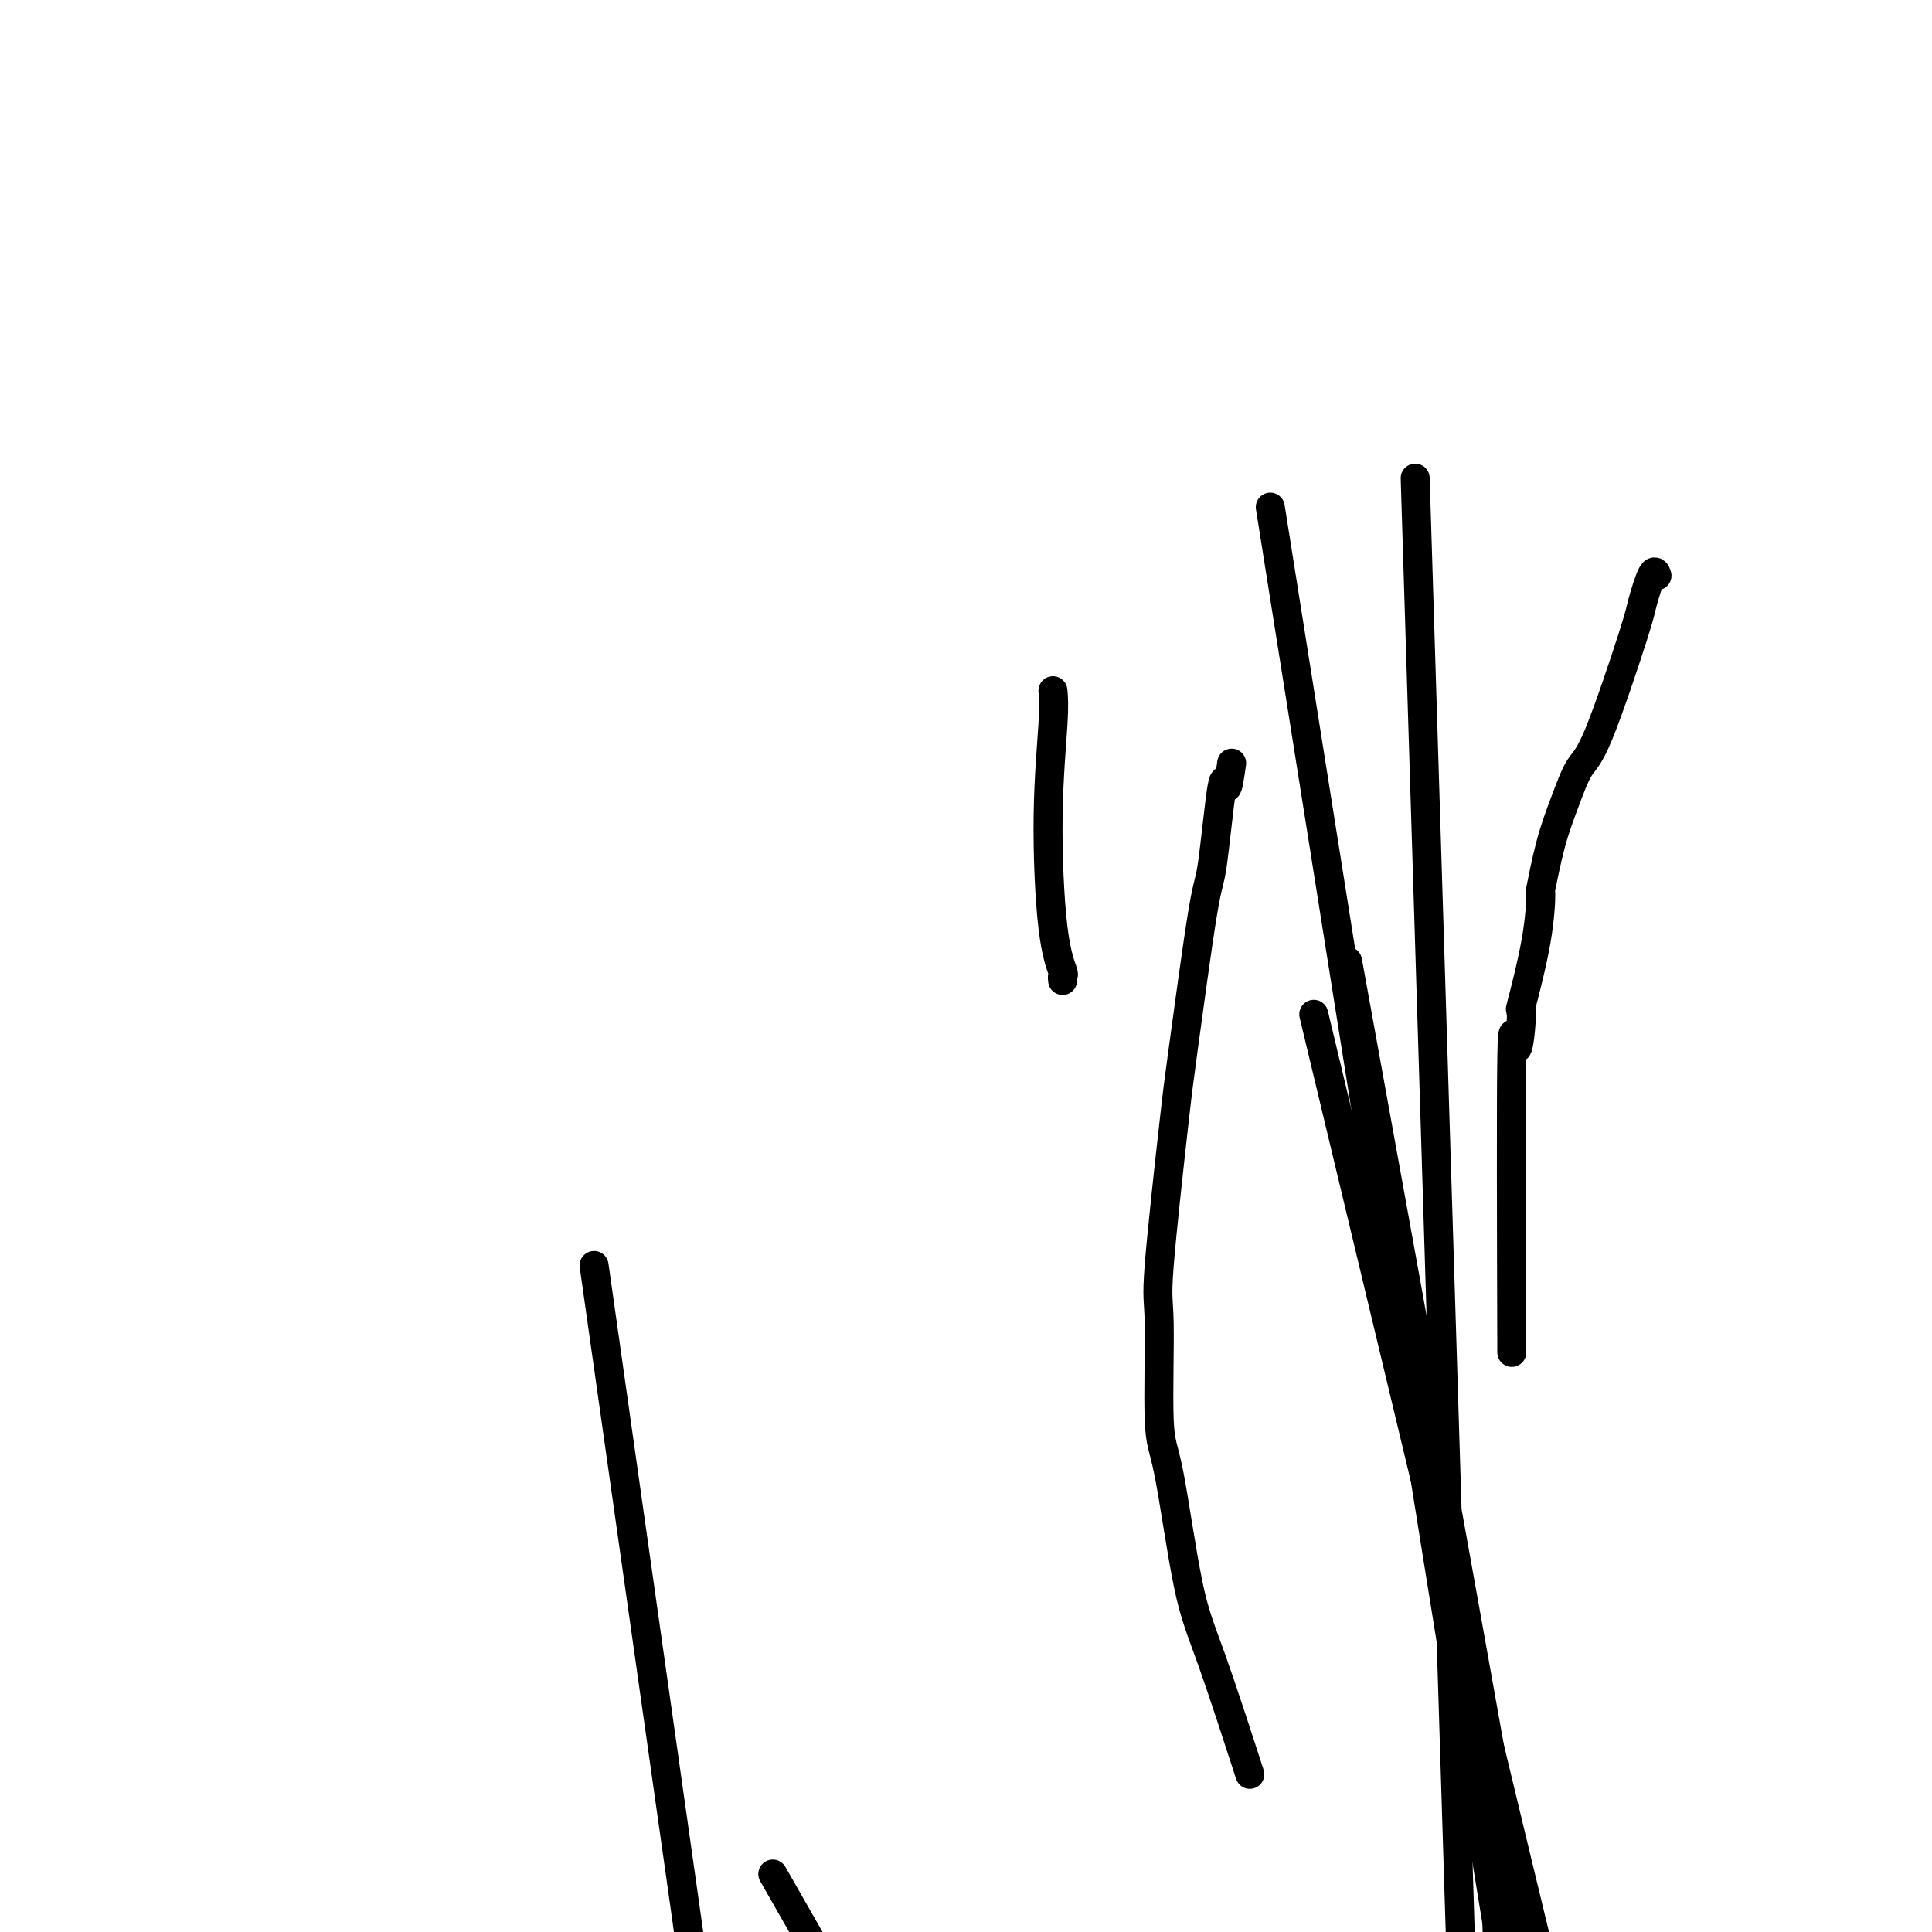 <svg viewBox='0 0 400 400' version='1.1' xmlns='http://www.w3.org/2000/svg' xmlns:xlink='http://www.w3.org/1999/xlink'><g fill='none' stroke='#000000' stroke-width='6' stroke-linecap='round' stroke-linejoin='round'><path d='M263,105c24.378,153.489 48.756,306.978 58,359c9.244,52.022 3.356,2.578 1,-21c-2.356,-23.578 -1.178,-21.289 0,-19'/><path d='M322,424c2.378,1.689 7.822,25.911 0,-6c-7.822,-31.911 -28.911,-119.956 -50,-208'/><path d='M293,99c5.071,164.075 10.143,328.150 12,387c1.857,58.850 0.500,12.474 0,-6c-0.500,-18.474 -0.144,-9.047 0,-8c0.144,1.047 0.077,-6.285 0,-9c-0.077,-2.715 -0.164,-0.812 0,-2c0.164,-1.188 0.579,-5.465 1,-8c0.421,-2.535 0.849,-3.326 1,-6c0.151,-2.674 0.026,-7.230 0,-9c-0.026,-1.770 0.046,-0.755 0,-2c-0.046,-1.245 -0.209,-4.750 0,-7c0.209,-2.250 0.791,-3.244 1,-5c0.209,-1.756 0.046,-4.274 0,-6c-0.046,-1.726 0.025,-2.659 0,-4c-0.025,-1.341 -0.146,-3.091 0,-5c0.146,-1.909 0.559,-3.979 1,-5c0.441,-1.021 0.909,-0.994 1,-2c0.091,-1.006 -0.193,-3.046 0,-4c0.193,-0.954 0.865,-0.823 1,-2c0.135,-1.177 -0.268,-3.661 0,-4c0.268,-0.339 1.206,1.466 1,-1c-0.206,-2.466 -1.555,-9.202 0,-2c1.555,7.202 6.016,28.344 1,-1c-5.016,-29.344 -19.508,-109.172 -34,-189'/><path d='M218,143c0.127,1.433 0.255,2.866 0,7c-0.255,4.134 -0.891,10.968 -1,19c-0.109,8.032 0.311,17.263 1,23c0.689,5.737 1.649,7.981 2,9c0.351,1.019 0.095,0.813 0,1c-0.095,0.187 -0.027,0.768 0,1c0.027,0.232 0.014,0.116 0,0'/><path d='M343,119c0.056,0.165 0.111,0.331 0,0c-0.111,-0.331 -0.389,-1.158 -1,0c-0.611,1.158 -1.556,4.302 -2,6c-0.444,1.698 -0.387,1.950 -2,7c-1.613,5.050 -4.895,14.897 -7,20c-2.105,5.103 -3.033,5.462 -4,7c-0.967,1.538 -1.973,4.254 -3,7c-1.027,2.746 -2.077,5.520 -3,9c-0.923,3.480 -1.721,7.665 -2,9c-0.279,1.335 -0.039,-0.180 0,1c0.039,1.180 -0.123,5.056 -1,10c-0.877,4.944 -2.470,10.957 -3,13c-0.530,2.043 0.002,0.114 0,2c-0.002,1.886 -0.539,7.585 -1,7c-0.461,-0.585 -0.846,-7.453 -1,2c-0.154,9.453 -0.077,35.226 0,61'/><path d='M255,158c-0.362,2.573 -0.724,5.147 -1,5c-0.276,-0.147 -0.467,-3.014 -1,0c-0.533,3.014 -1.408,11.907 -2,16c-0.592,4.093 -0.901,3.384 -2,10c-1.099,6.616 -2.989,20.557 -4,28c-1.011,7.443 -1.142,8.389 -2,16c-0.858,7.611 -2.442,21.887 -3,29c-0.558,7.113 -0.089,7.061 0,12c0.089,4.939 -0.203,14.868 0,20c0.203,5.132 0.900,5.466 2,11c1.100,5.534 2.604,16.267 4,23c1.396,6.733 2.683,9.467 5,16c2.317,6.533 5.662,16.867 7,21c1.338,4.133 0.669,2.067 0,0'/><path d='M123,262c24.704,174.169 49.408,348.337 58,411c8.592,62.663 1.071,13.819 -1,-7c-2.071,-20.819 1.308,-13.613 3,-12c1.692,1.613 1.697,-2.365 4,-9c2.303,-6.635 6.905,-15.926 9,-21c2.095,-5.074 1.685,-5.933 3,-10c1.315,-4.067 4.356,-11.344 7,-18c2.644,-6.656 4.891,-12.693 6,-16c1.109,-3.307 1.082,-3.886 3,-6c1.918,-2.114 5.782,-5.762 6,-10c0.218,-4.238 -3.211,-9.064 4,-7c7.211,2.064 25.060,11.018 16,-16c-9.060,-27.018 -45.030,-90.009 -81,-153'/></g>
</svg>